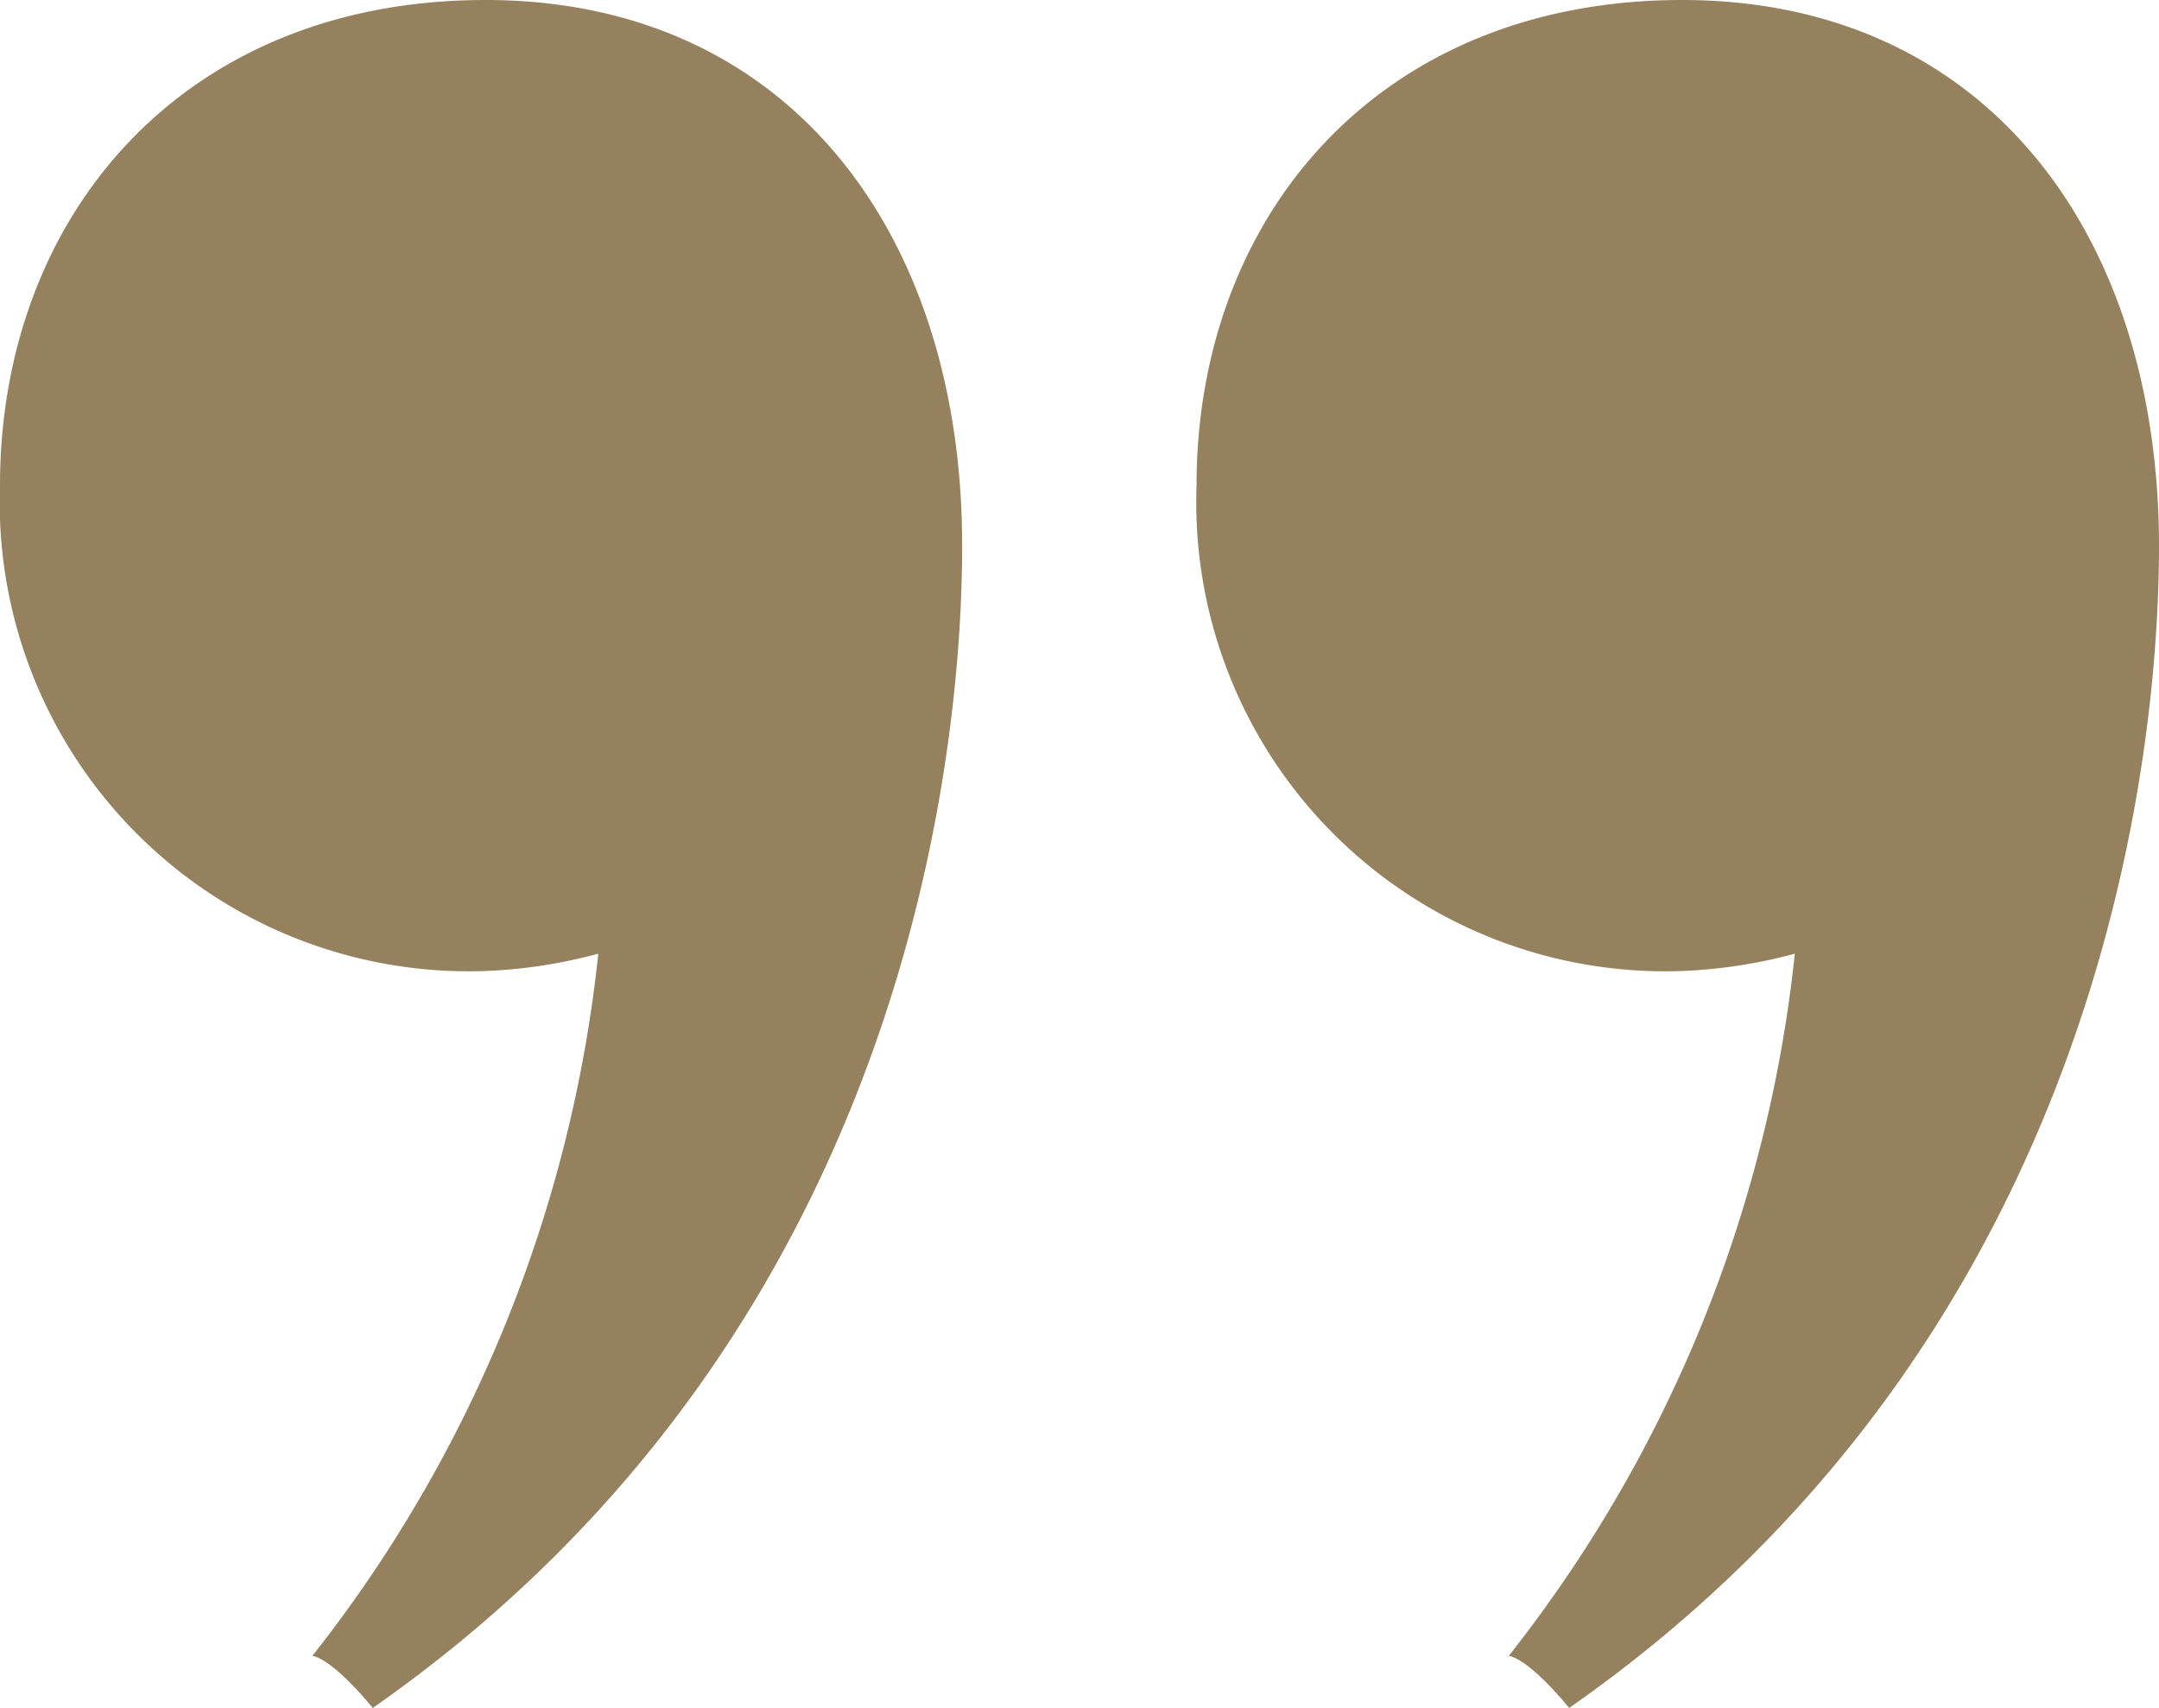 <svg xmlns="http://www.w3.org/2000/svg" width="42.859" height="33.909" viewBox="0 0 42.859 33.909">
  <path id="quote-icon" d="M9.639,7.04C3.615,7.04,0,11.343,0,16.679a9.311,9.311,0,0,0,9.639,9.639,10.074,10.074,0,0,0,2.238-.344A27.091,27.091,0,0,1,6.2,39.916s.344,0,1.2,1.033c10.844-7.574,11.7-19.45,11.7-23.065C19.106,11.687,15.663,7.04,9.639,7.04Zm23.753,0c-6.024,0-9.639,4.3-9.639,9.639a9.311,9.311,0,0,0,9.639,9.639,10.074,10.074,0,0,0,2.238-.344,27.091,27.091,0,0,1-5.68,13.942s.344,0,1.2,1.033C42,33.375,42.859,21.5,42.859,17.884,42.859,11.687,39.417,7.04,33.392,7.04Z" transform="translate(0 -7.04)" fill="#95815e"/>
</svg>
